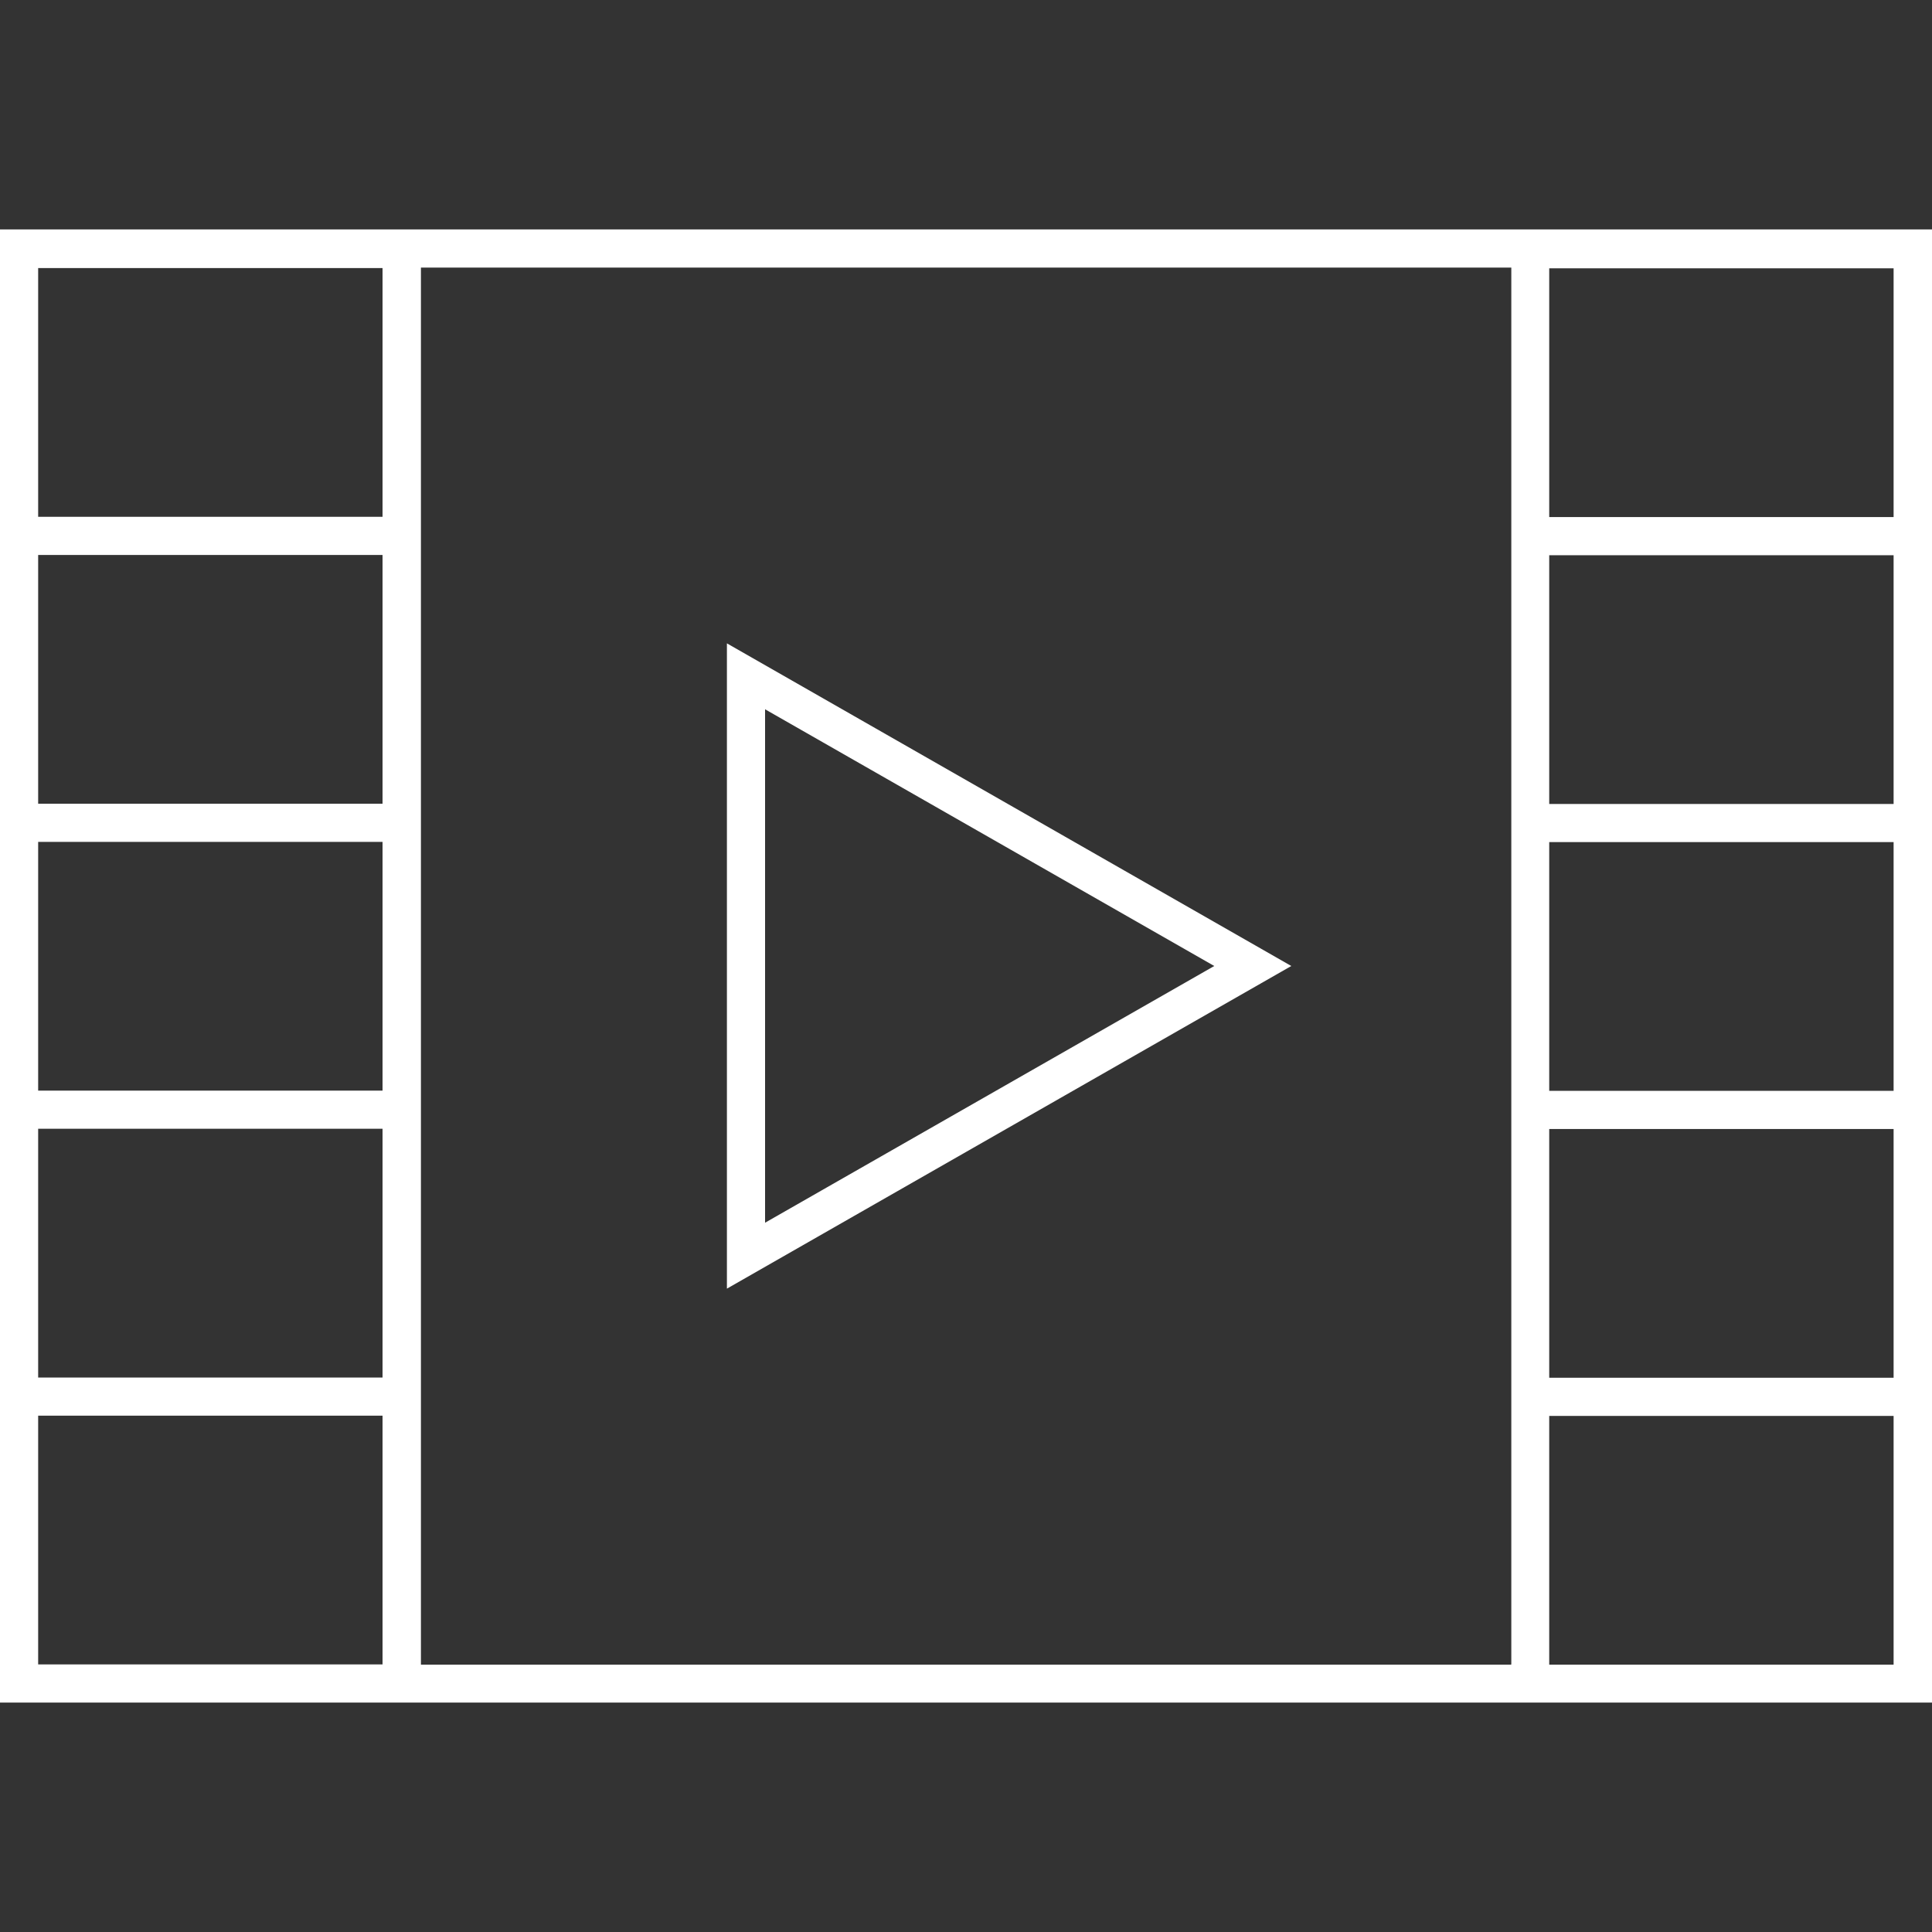 <?xml version="1.0" encoding="UTF-8"?><svg id="a" xmlns="http://www.w3.org/2000/svg" viewBox="0 0 80 80"><rect x="0" y="0" width="80" height="80" fill="#333333" stroke="none"/><path d="m30.1,26.64v26.72l23.37-13.36-23.37-13.36Zm1.58,2.73l18.6,10.63-18.6,10.63v-21.26ZM0,9.5v61h80V9.5H0Zm15.84,59.42H1.58v-10.3h14.26v10.3Zm0-11.88H1.58v-10.3h14.26v10.3Zm0-11.88H1.58v-10.3h14.26v10.3Zm0-11.88H1.58v-10.3h14.26v10.3Zm0-11.88H1.58v-10.3h14.26v10.3Zm46.73,47.53H17.43V11.08h45.15v57.83Zm15.84,0h-14.26v-10.3h14.26v10.3Zm0-11.88h-14.26v-10.3h14.26v10.3Zm0-11.88h-14.26v-10.3h14.26v10.3Zm0-11.88h-14.26v-10.3h14.26v10.3Zm0-11.88h-14.26v-10.3h14.26v10.3Z" fill="#fff"/></svg>